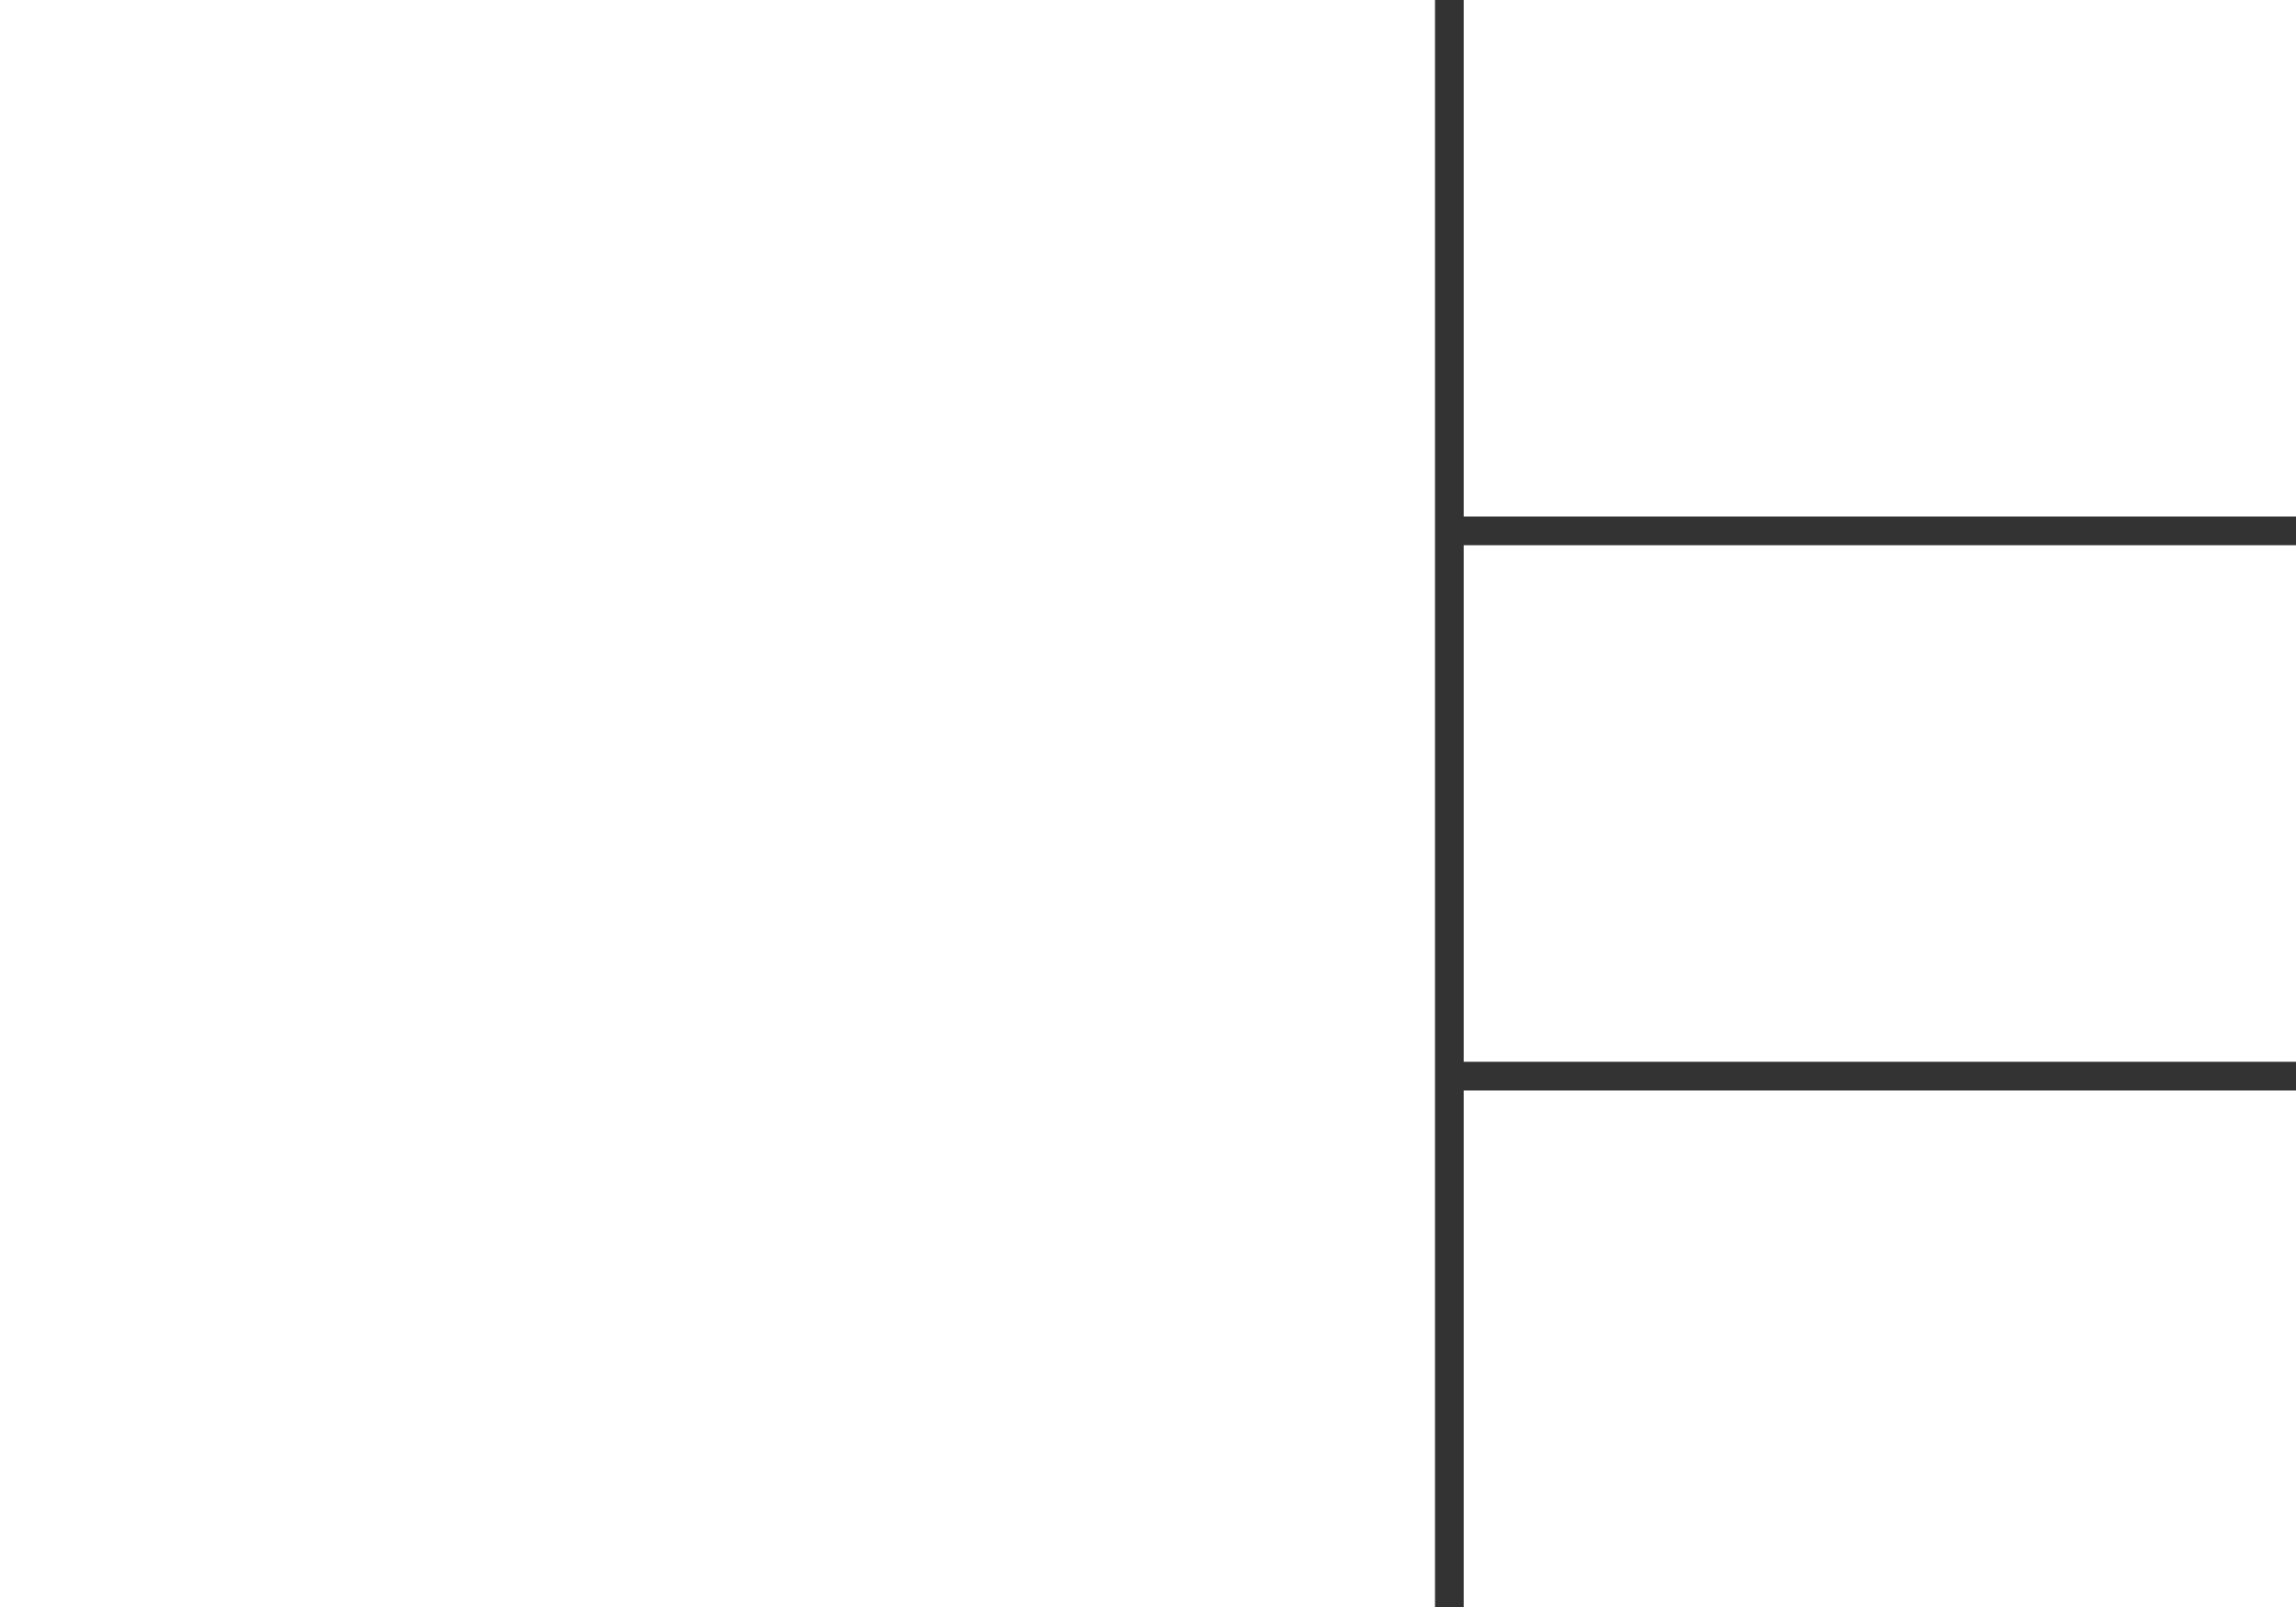 <?xml version="1.0" encoding="UTF-8"?>
<svg preserveAspectRatio="none" width="80px" height="56px" viewBox="0 0 80 56" version="1.1" xmlns="http://www.w3.org/2000/svg" xmlns:xlink="http://www.w3.org/1999/xlink">
    <rect x="0" y="0" width="80" height="56" fill="#333333" stroke="none"/>
    <!-- Generator: Sketch 52.3 (67297) - http://www.bohemiancoding.com/sketch -->
    <title>12</title>
    <desc>Created with Sketch.</desc>
    <g id="ÁRAK" stroke="none" stroke-width="1" fill="none" fill-rule="evenodd">
        <g id="tobbreszes" transform="translate(-317, -1067)" fill="#FFFFFF" fill-rule="nonzero">
            <g id="12" transform="translate(317, 1067)">
                <path d="M0,0 L50,0 L50,56 L0,56 L0,0 Z M51,38 L80,38 L80,56 L51,56 L51,38 Z M51,19 L80,19 L80,37 L51,37 L51,19 Z M51,0 L80,0 L80,18 L51,18 L51,0 Z" id="Combined-Shape"></path>
            </g>
        </g>
    </g>
</svg>
